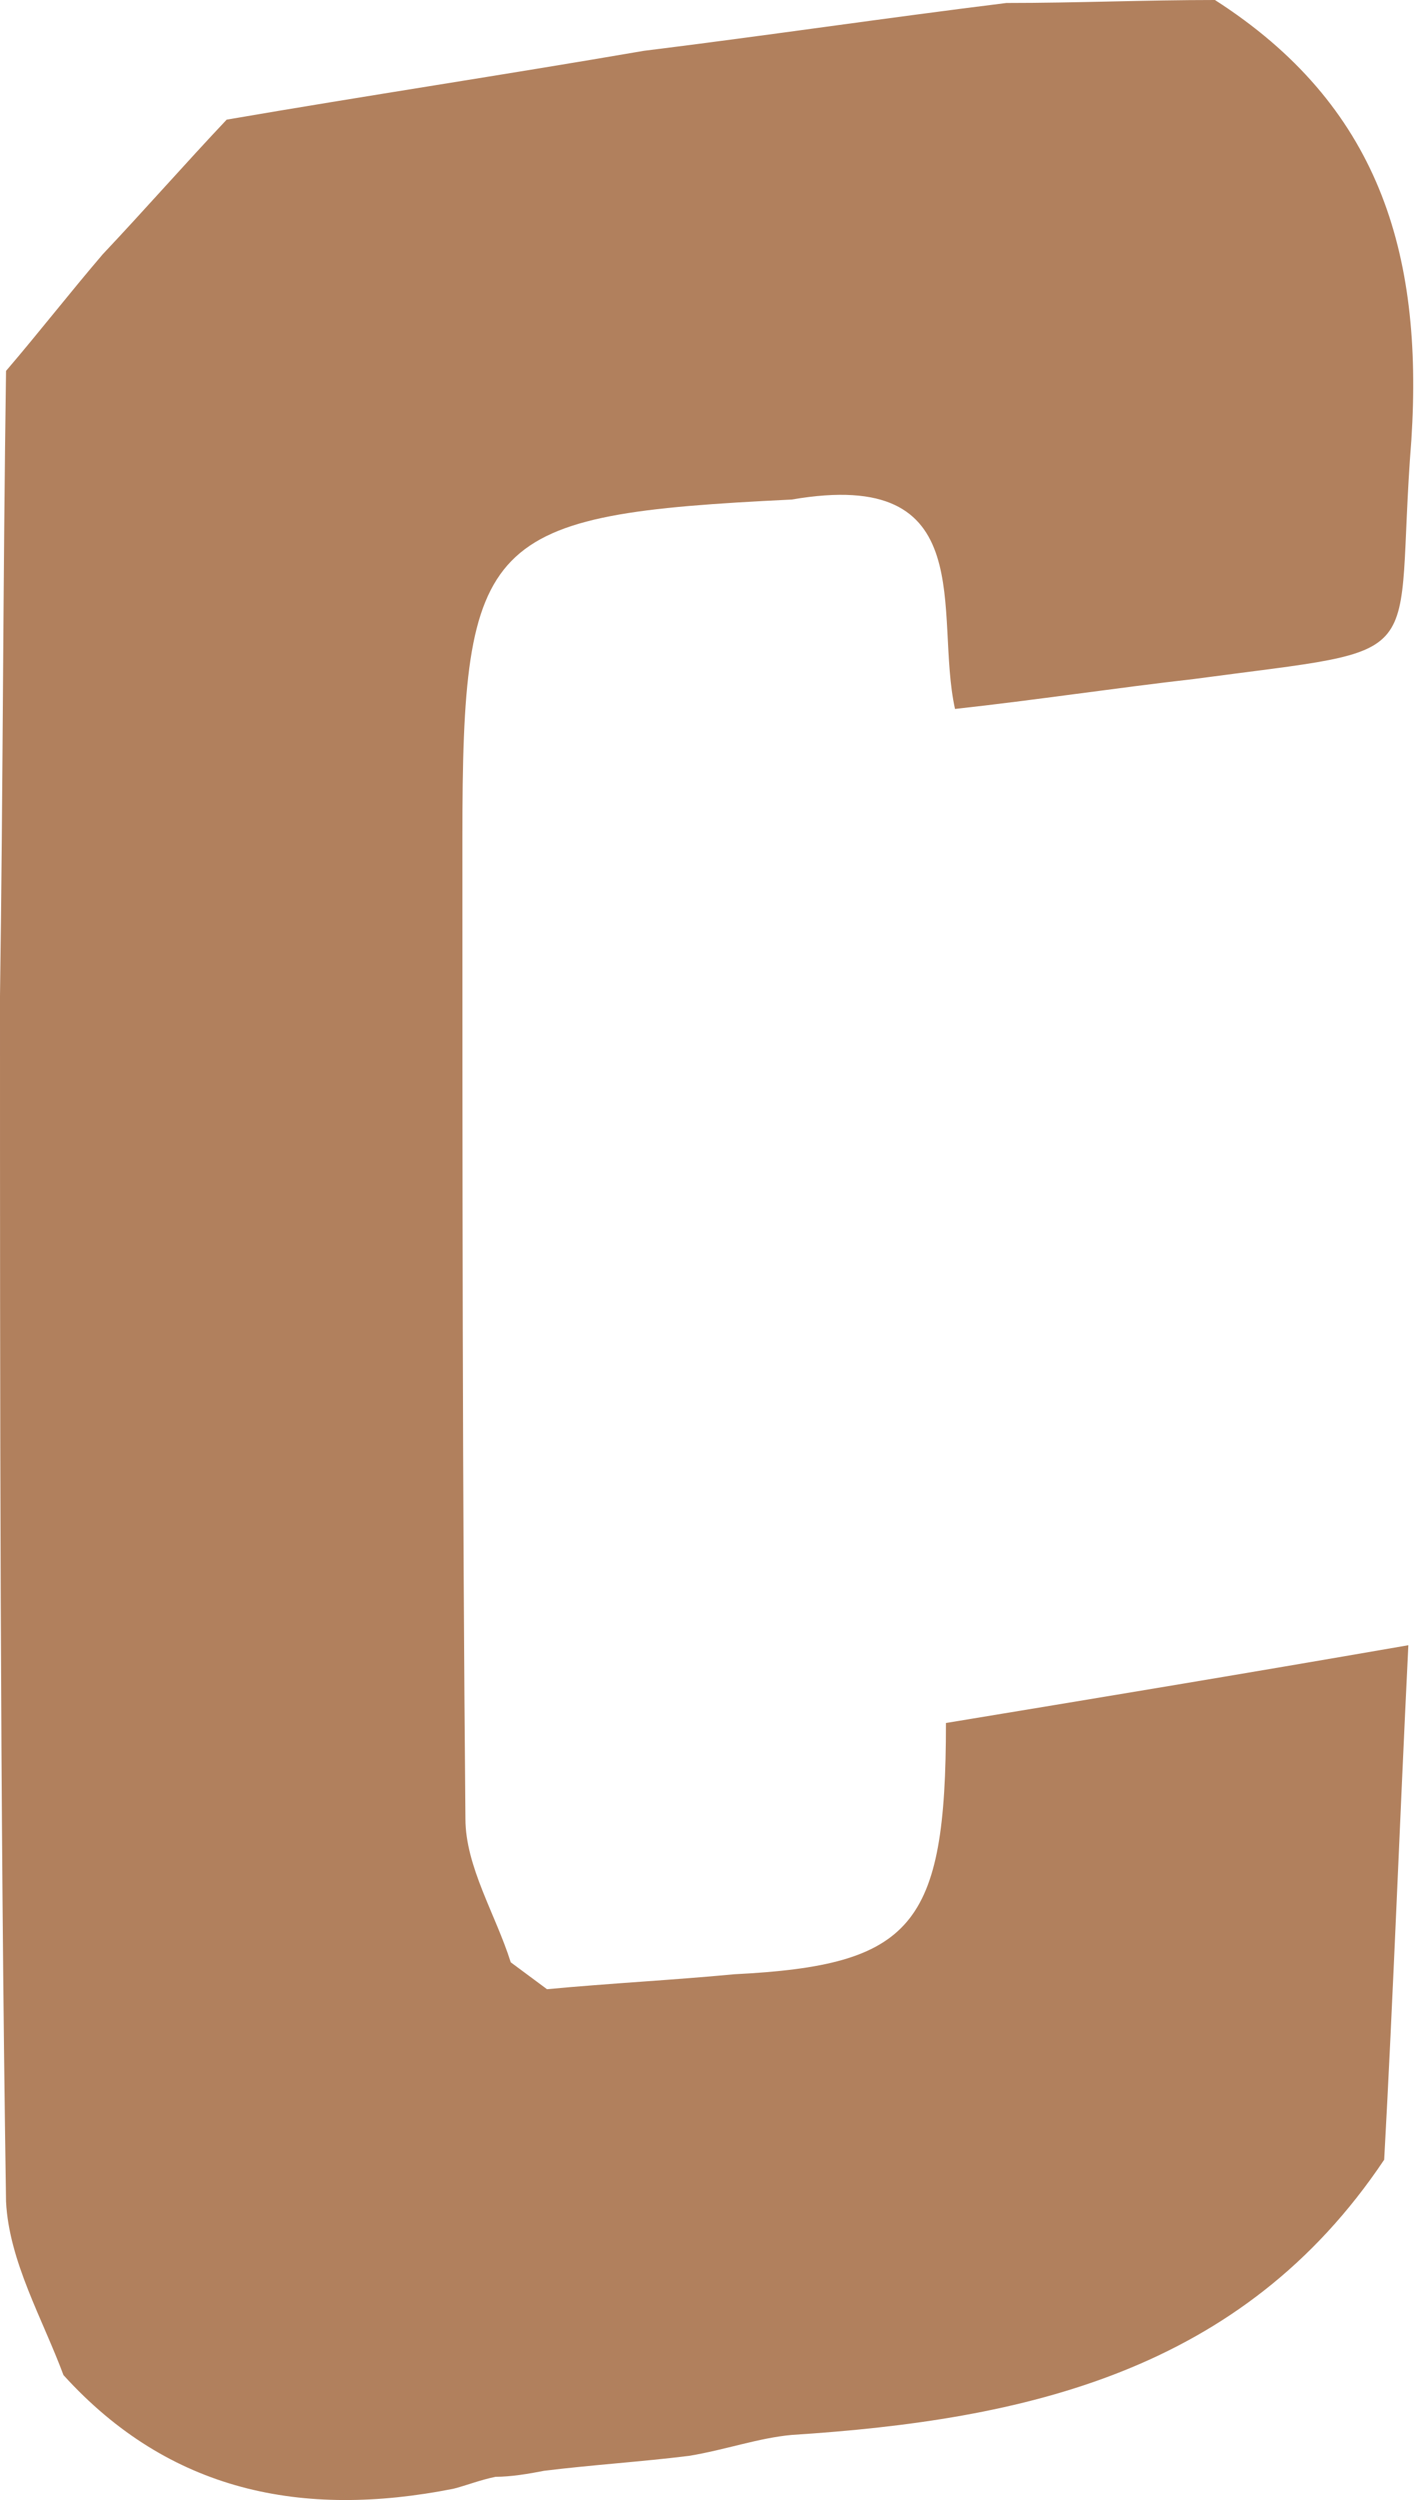 <svg width="64" height="113" viewBox="0 0 64 113" fill="none" xmlns="http://www.w3.org/2000/svg">
<path id="Vector" d="M0 45.023C0.137 35.559 0.137 26.095 0.273 16.765C1.777 15.008 3.144 13.25 4.648 11.492C6.561 9.464 8.338 7.436 10.252 5.408C16.54 4.327 22.828 3.38 29.116 2.298C34.583 1.622 40.051 0.811 45.519 0.135C48.663 0.135 51.807 0 54.951 0C62.332 4.732 64.383 11.357 63.836 19.875C63.016 30.286 65.066 29.204 53.994 30.692C50.44 31.097 46.886 31.638 43.195 32.044C42.238 27.717 44.425 21.092 35.814 22.579C21.871 23.255 20.914 24.202 20.914 37.858C20.914 52.595 20.914 67.467 21.051 82.205C21.051 84.368 22.418 86.531 23.101 88.695C23.648 89.1 24.195 89.506 24.741 89.911C27.612 89.641 30.346 89.506 33.217 89.235C41.281 88.83 42.785 87.072 42.785 77.878C49.346 76.796 55.908 75.715 63.699 74.363C63.289 82.746 63.016 90.182 62.606 97.618C56.181 107.218 46.339 109.381 35.814 110.057C34.31 110.192 32.806 110.733 31.166 111.003C28.979 111.274 26.792 111.409 24.605 111.679C23.921 111.815 23.101 111.95 22.418 111.95C21.734 112.085 21.051 112.356 20.504 112.491C13.669 113.843 7.655 112.626 2.871 107.353C1.914 104.784 0.41 102.215 0.273 99.511C6.25325e-06 81.394 0 63.141 0 45.023Z" fill="#B1805D"/>
</svg>
